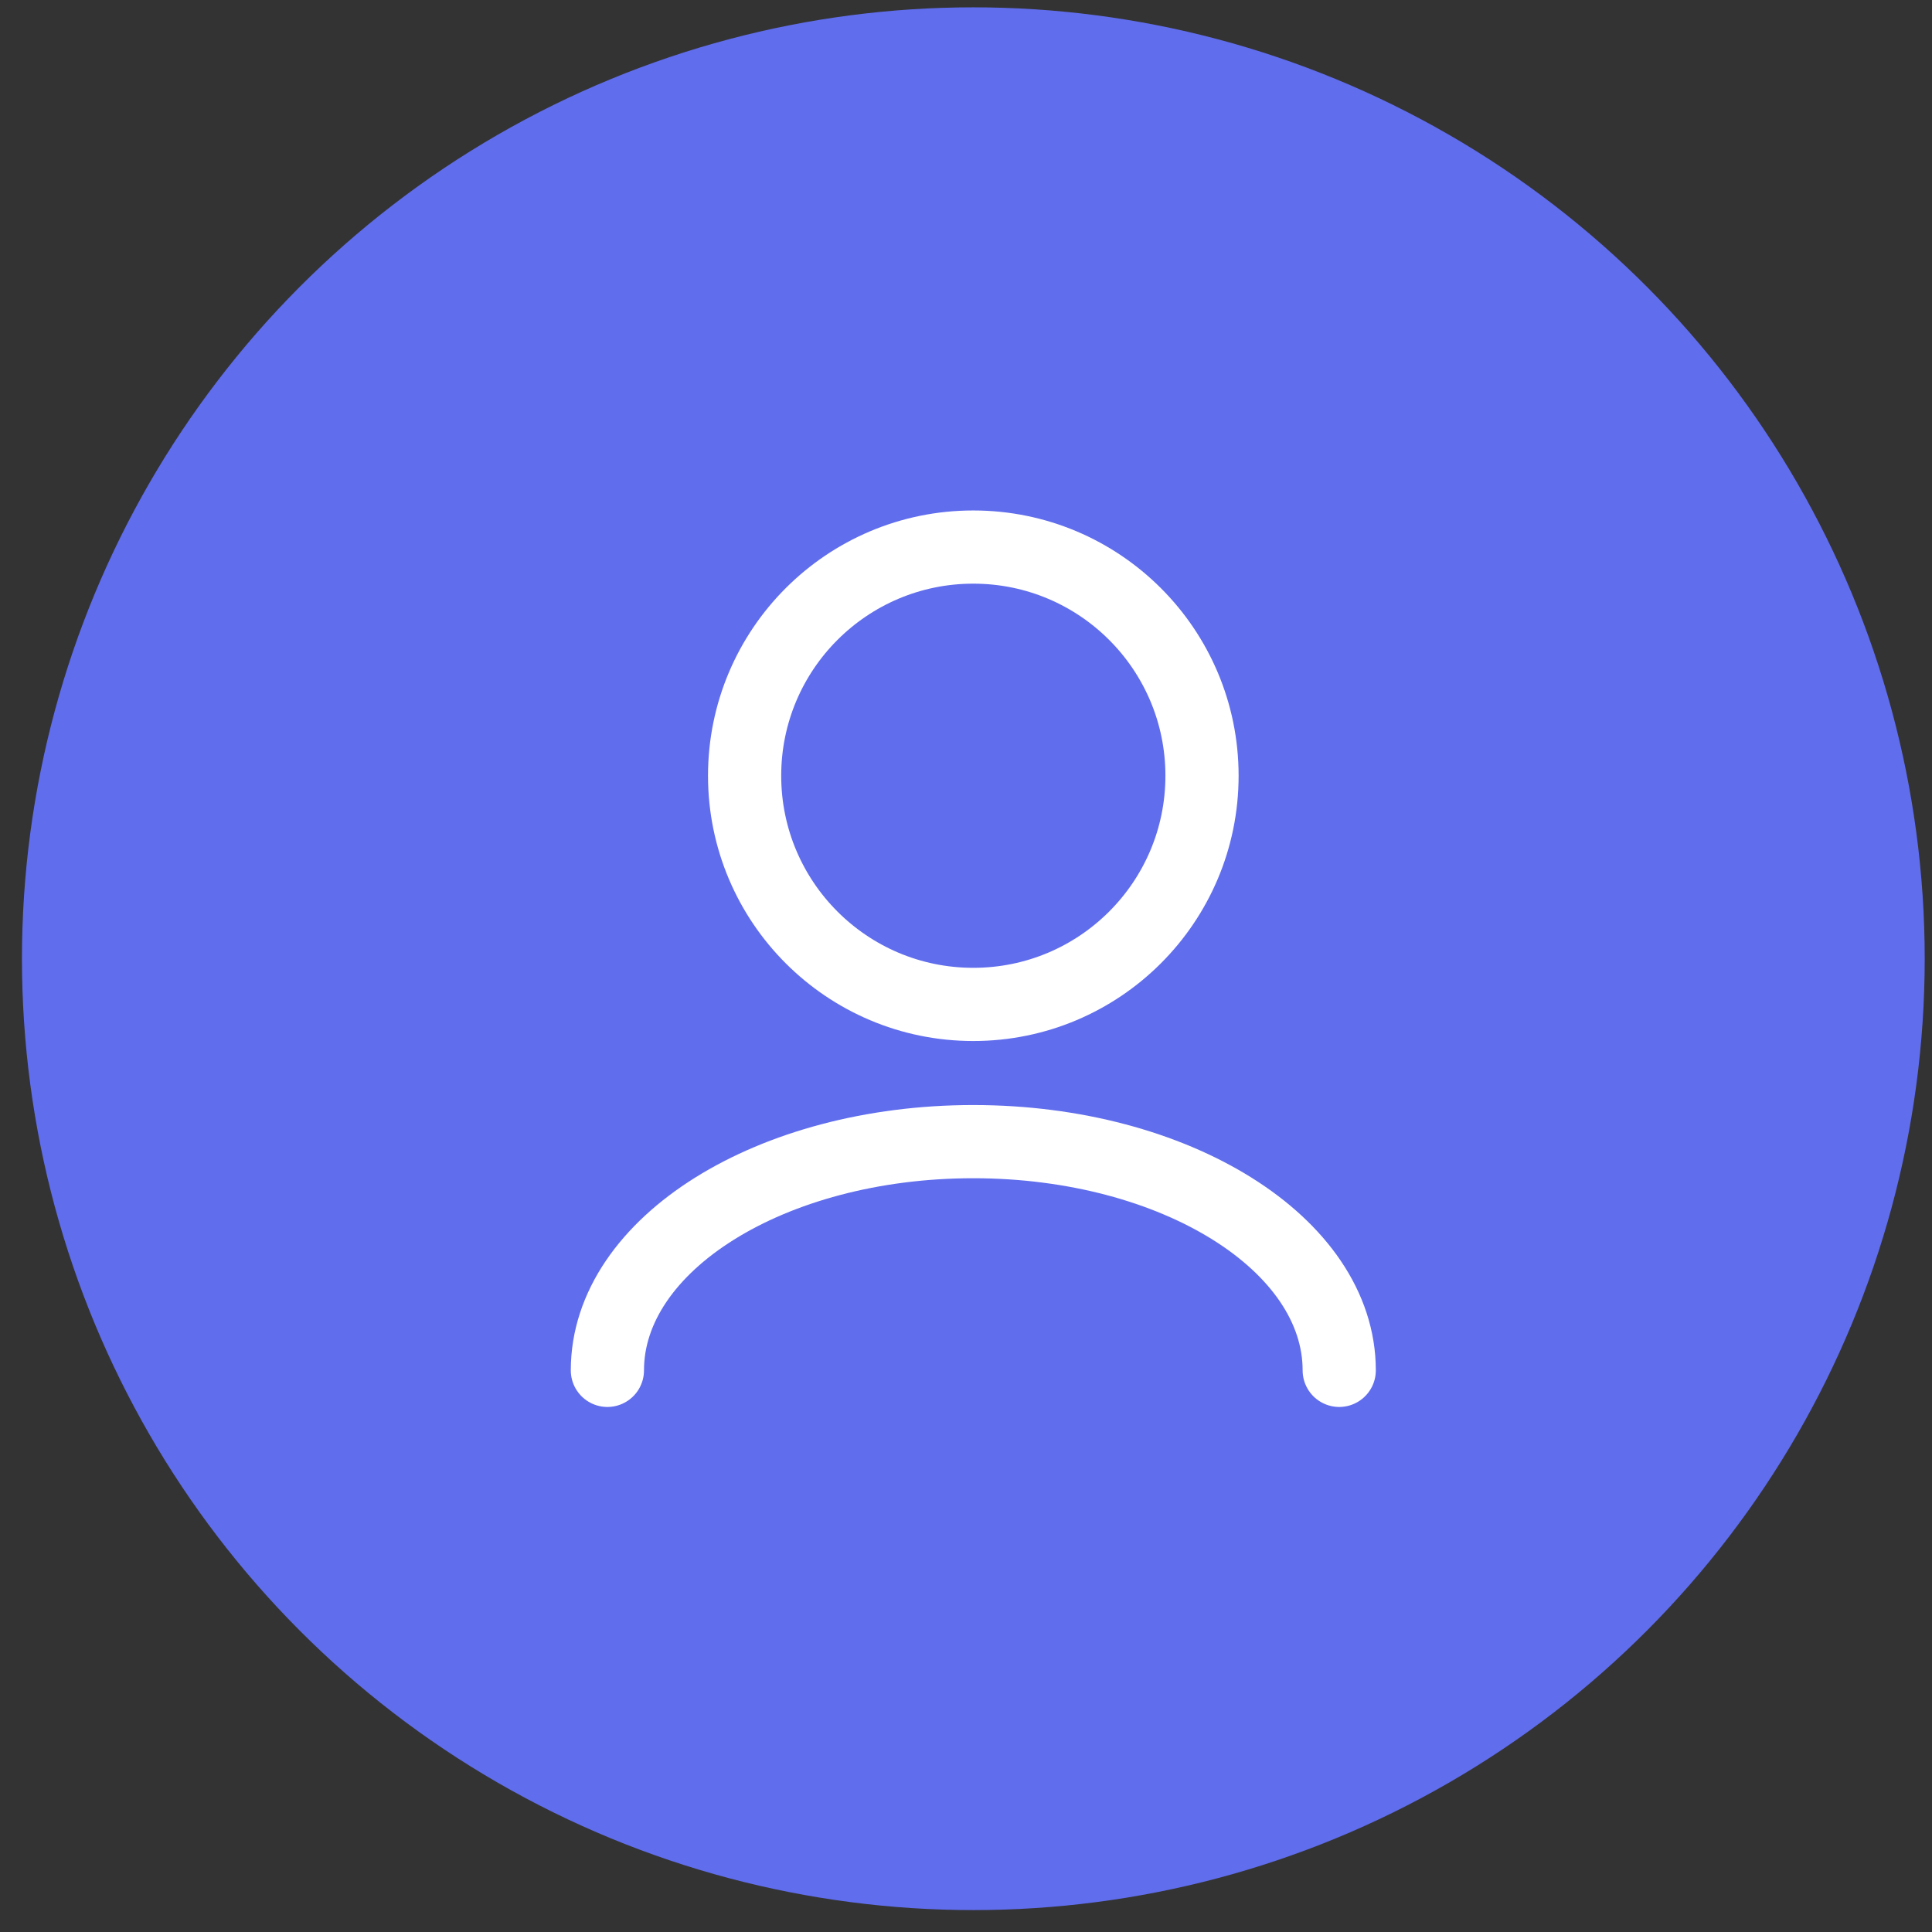 <?xml version="1.0" encoding="UTF-8"?> <svg xmlns="http://www.w3.org/2000/svg" width="44" height="44" viewBox="0 0 44 44" fill="none"><rect x="0" y="0" width="44" height="44" fill="#333333" stroke="none"/><circle cx="22.167" cy="21.834" r="21.667" fill="#606DED"></circle><rect width="25" height="25" transform="translate(9.667 9.334)" fill="#606DED"></rect><path d="M30.5 31.209C30.5 28.332 26.769 26 22.166 26C17.564 26 13.833 28.332 13.833 31.209M22.166 22.875C19.29 22.875 16.958 20.543 16.958 17.667C16.958 14.79 19.29 12.459 22.166 12.459C25.043 12.459 27.375 14.79 27.375 17.667C27.375 20.543 25.043 22.875 22.166 22.875Z" stroke="white" stroke-width="1.667" stroke-linecap="round" stroke-linejoin="round"></path></svg> 